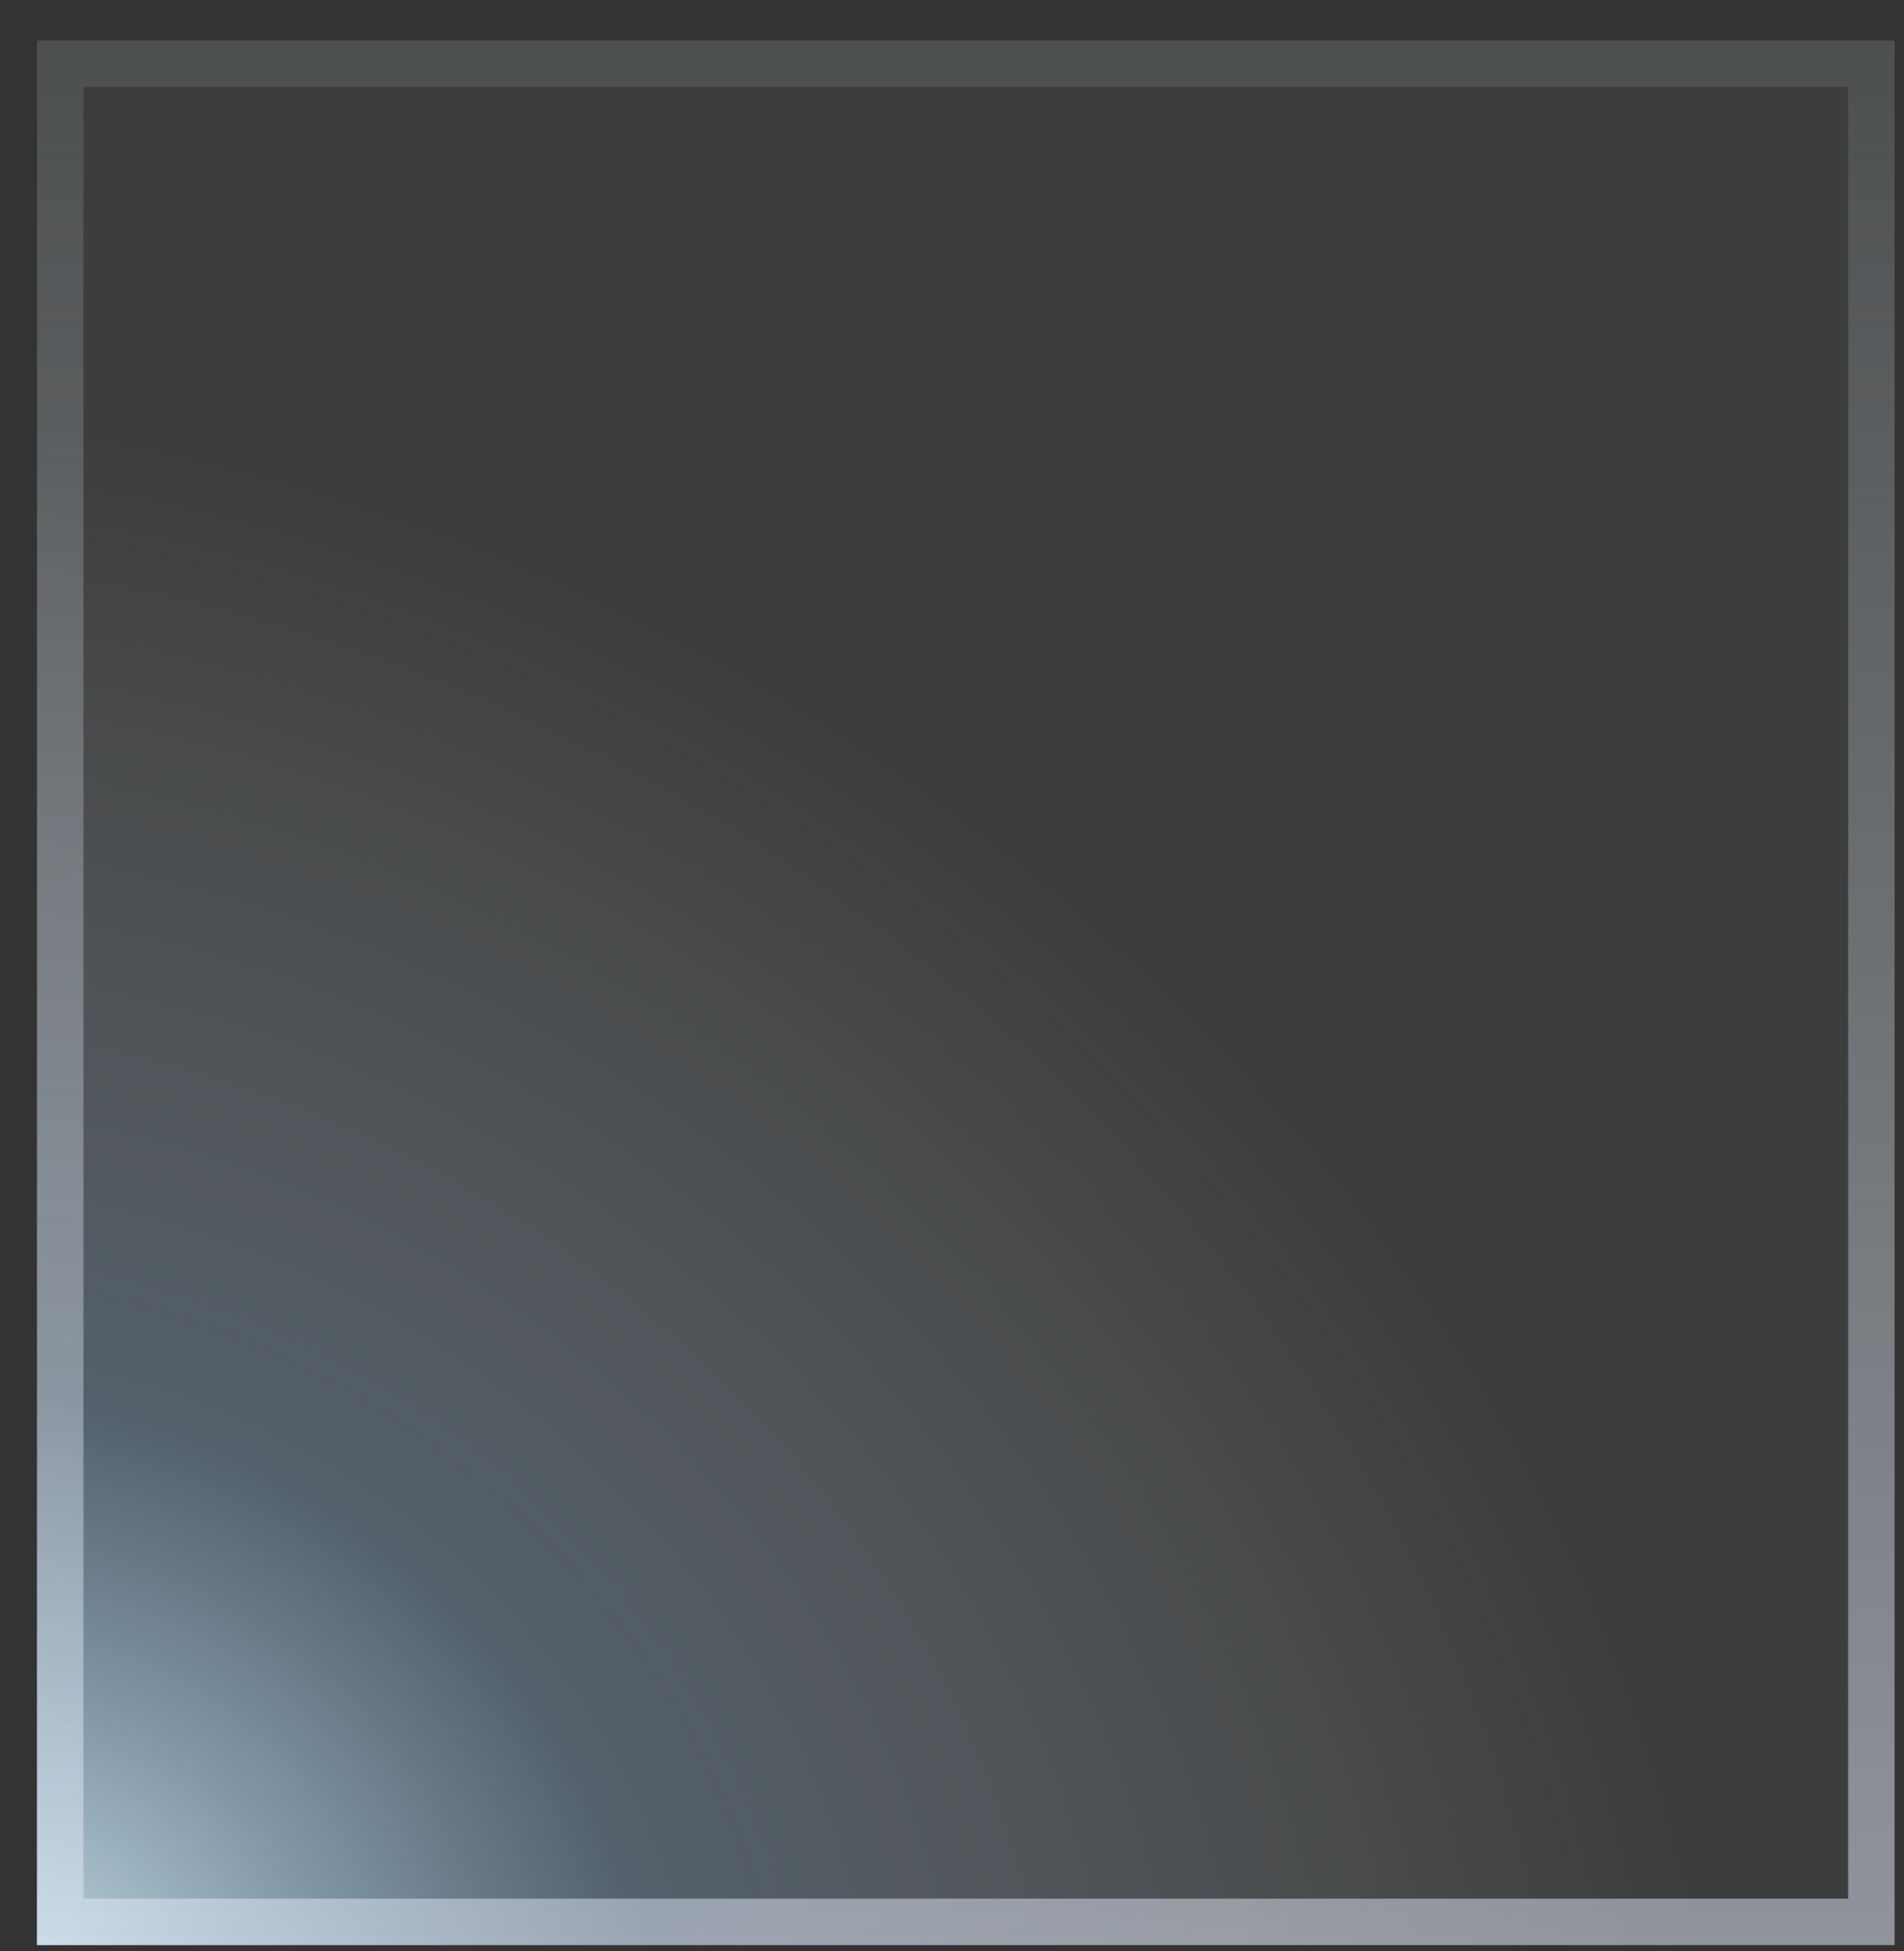 <svg width="41" height="42" viewBox="0 0 41 42" fill="none" xmlns="http://www.w3.org/2000/svg">
<rect x="0" y="0" width="41" height="42" fill="#333333" stroke="none"/>
<rect x="0.797" y="0.873" width="40" height="41" fill="#E4F1FA" fill-opacity="0.05"/>
<rect x="0.797" y="0.873" width="40" height="41" fill="url(#paint0_radial_36_34719)" fill-opacity="0.8"/>
<rect x="1.297" y="1.373" width="39" height="40" stroke="url(#paint1_linear_36_34719)" stroke-opacity="0.5"/>
<defs>
<radialGradient id="paint0_radial_36_34719" cx="0" cy="0" r="1" gradientUnits="userSpaceOnUse" gradientTransform="translate(0.797 41.873) rotate(-57.556) scale(31.433 37.66)">
<stop stop-color="#D6F3FF"/>
<stop offset="0.369" stop-color="#A0D2FF" stop-opacity="0.29"/>
<stop offset="1" stop-color="white" stop-opacity="0"/>
<stop offset="1" stop-color="#354358" stop-opacity="0"/>
</radialGradient>
<linearGradient id="paint1_linear_36_34719" x1="20.797" y1="0.873" x2="20.797" y2="41.873" gradientUnits="userSpaceOnUse">
<stop stop-color="#E4F1FA" stop-opacity="0.2"/>
<stop offset="1" stop-color="#E4EAFA"/>
</linearGradient>
</defs>
</svg>
